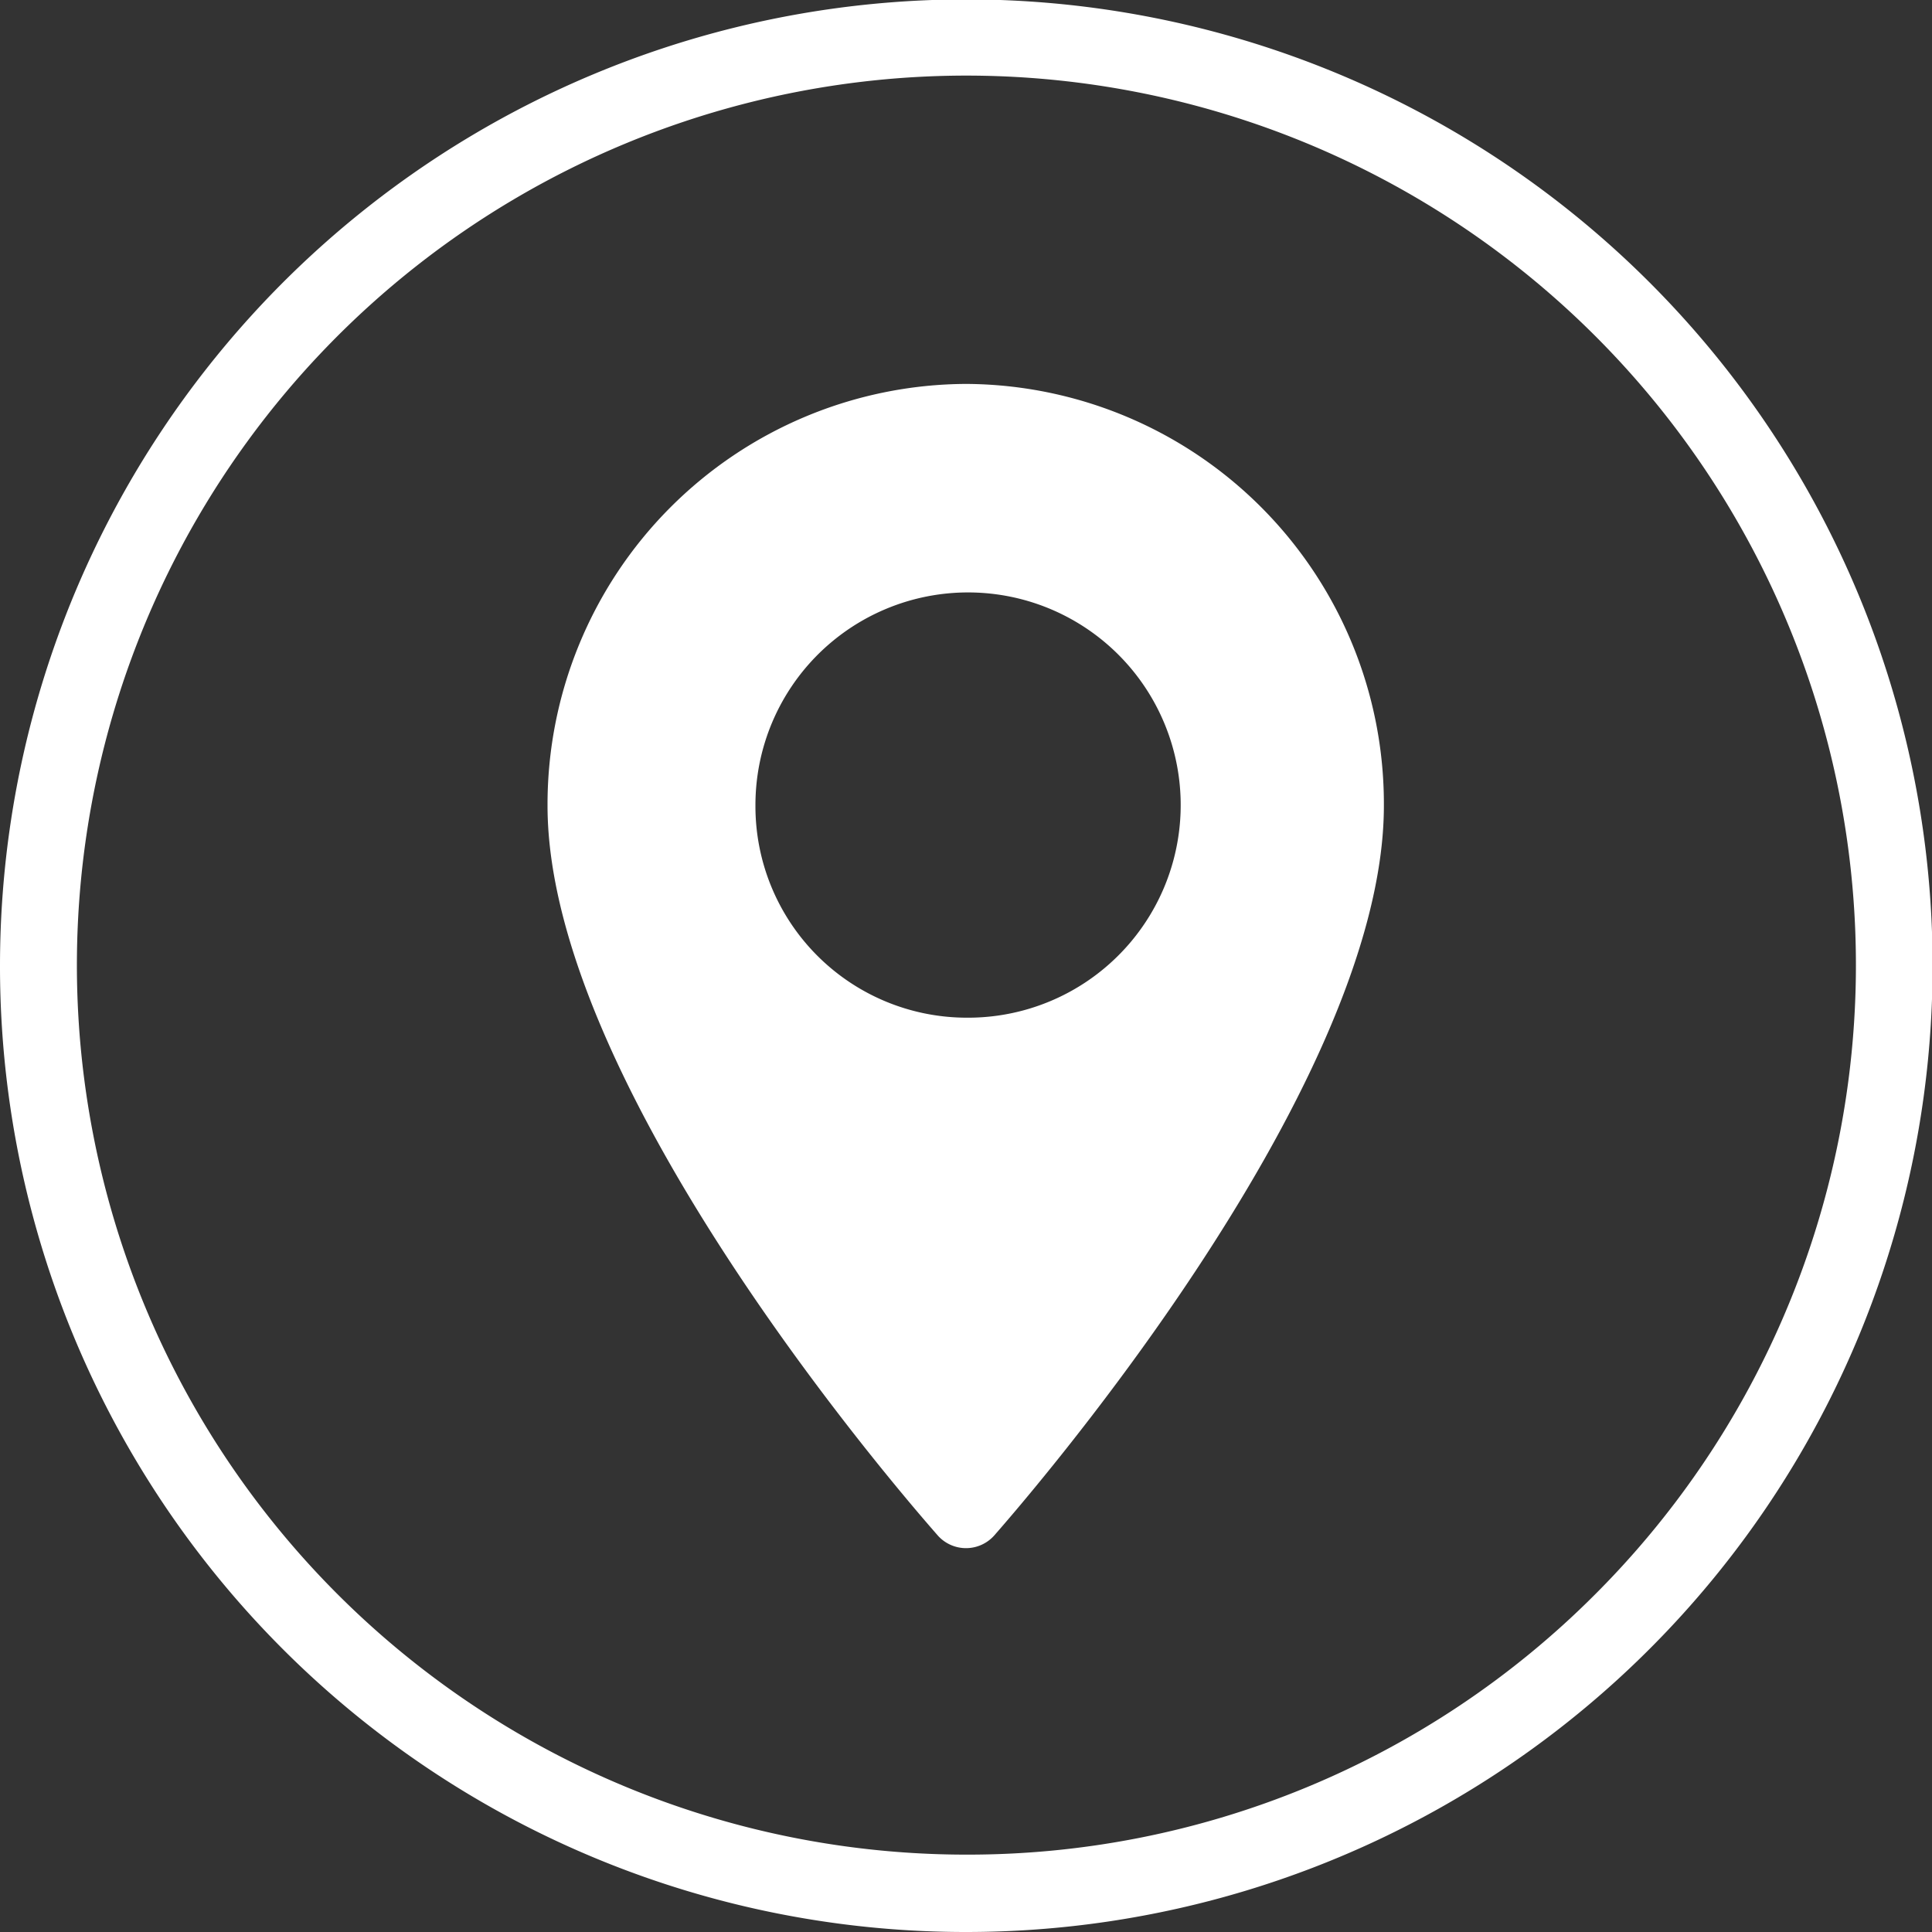 <svg xmlns="http://www.w3.org/2000/svg" viewBox="0 0 32.71 32.71"><rect x="0" y="0" width="32.71" height="32.71" fill="#333333" stroke="none"/><title>Asset 1</title><g id="Layer_2" data-name="Layer 2"><g id="Layer_1-2" data-name="Layer 1"><path d="M16.35,32.05v.66A16.36,16.36,0,1,0,0,16.35,16.35,16.35,0,0,0,16.35,32.71V31.4A15.06,15.06,0,1,1,27,27,15,15,0,0,1,16.35,31.4Z" style="fill:#fff"/><path d="M16.35,17.23a3.6,3.6,0,1,0-3.56-3.59,3.58,3.58,0,0,0,3.56,3.59m0-10.73a7.11,7.11,0,0,1,7.08,7.14c0,4.88-6.33,12.05-6.6,12.36a.64.64,0,0,1-.95,0c-.27-.31-6.61-7.48-6.61-12.36A7.12,7.12,0,0,1,16.35,6.5" style="fill:#fff"/></g></g></svg>